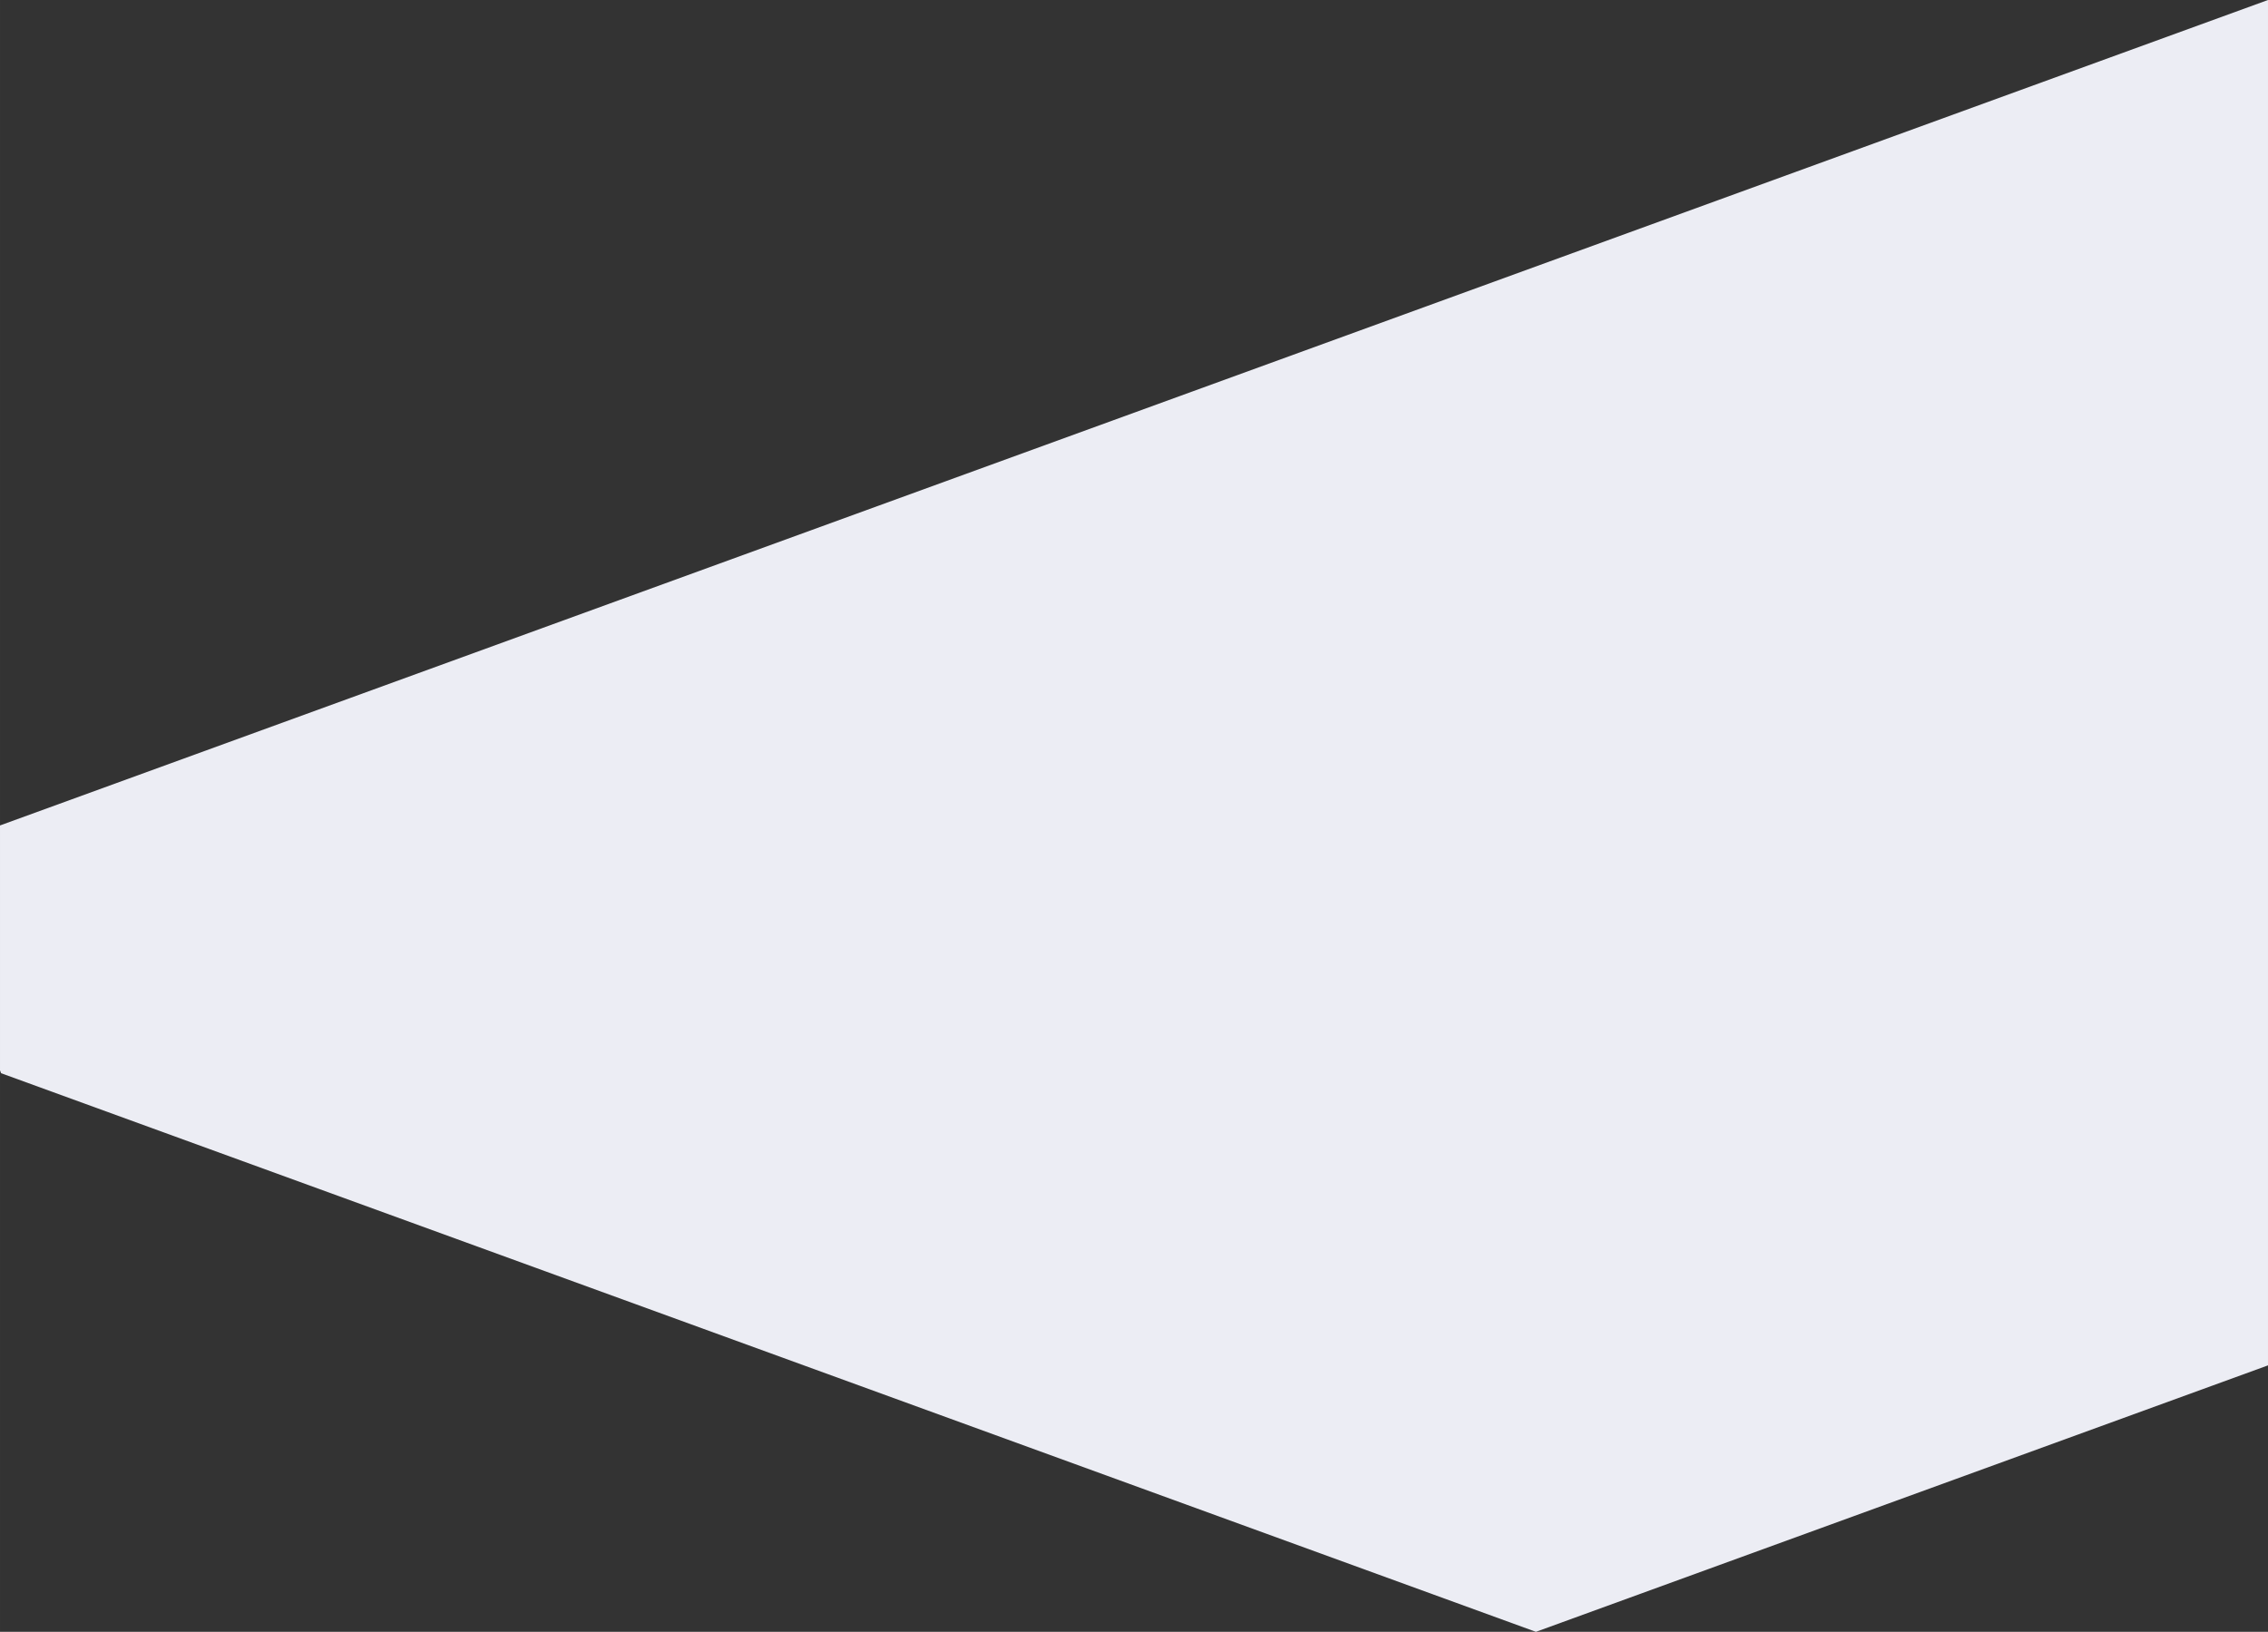 <?xml version="1.0" encoding="UTF-8"?>
<!DOCTYPE svg PUBLIC "-//W3C//DTD SVG 1.1//EN" "http://www.w3.org/Graphics/SVG/1.1/DTD/svg11.dtd">
<!-- Creator: CorelDRAW X7 -->
<svg xmlns="http://www.w3.org/2000/svg" xml:space="preserve" width="1622.31mm" height="1167.29mm" version="1.1" style="shape-rendering:geometricPrecision; text-rendering:geometricPrecision; image-rendering:optimizeQuality; fill-rule:evenodd; clip-rule:evenodd"
viewBox="0 0 154420 111109"
 xmlns:xlink="http://www.w3.org/1999/xlink">
 <rect x="0" y="0" width="154420" height="111109" fill="#333333" stroke="none"/>
 <defs>
  <style type="text/css">
   <![CDATA[
    .fil0 {fill:#ECEDF4}
   ]]>
  </style>
 </defs>
 <g id="Layer_x0020_1">
  <polygon class="fil0" points="0,56204 154420,0 154420,92967 104575,111109 73,73073 0,72873 "/>
 </g>
</svg>
